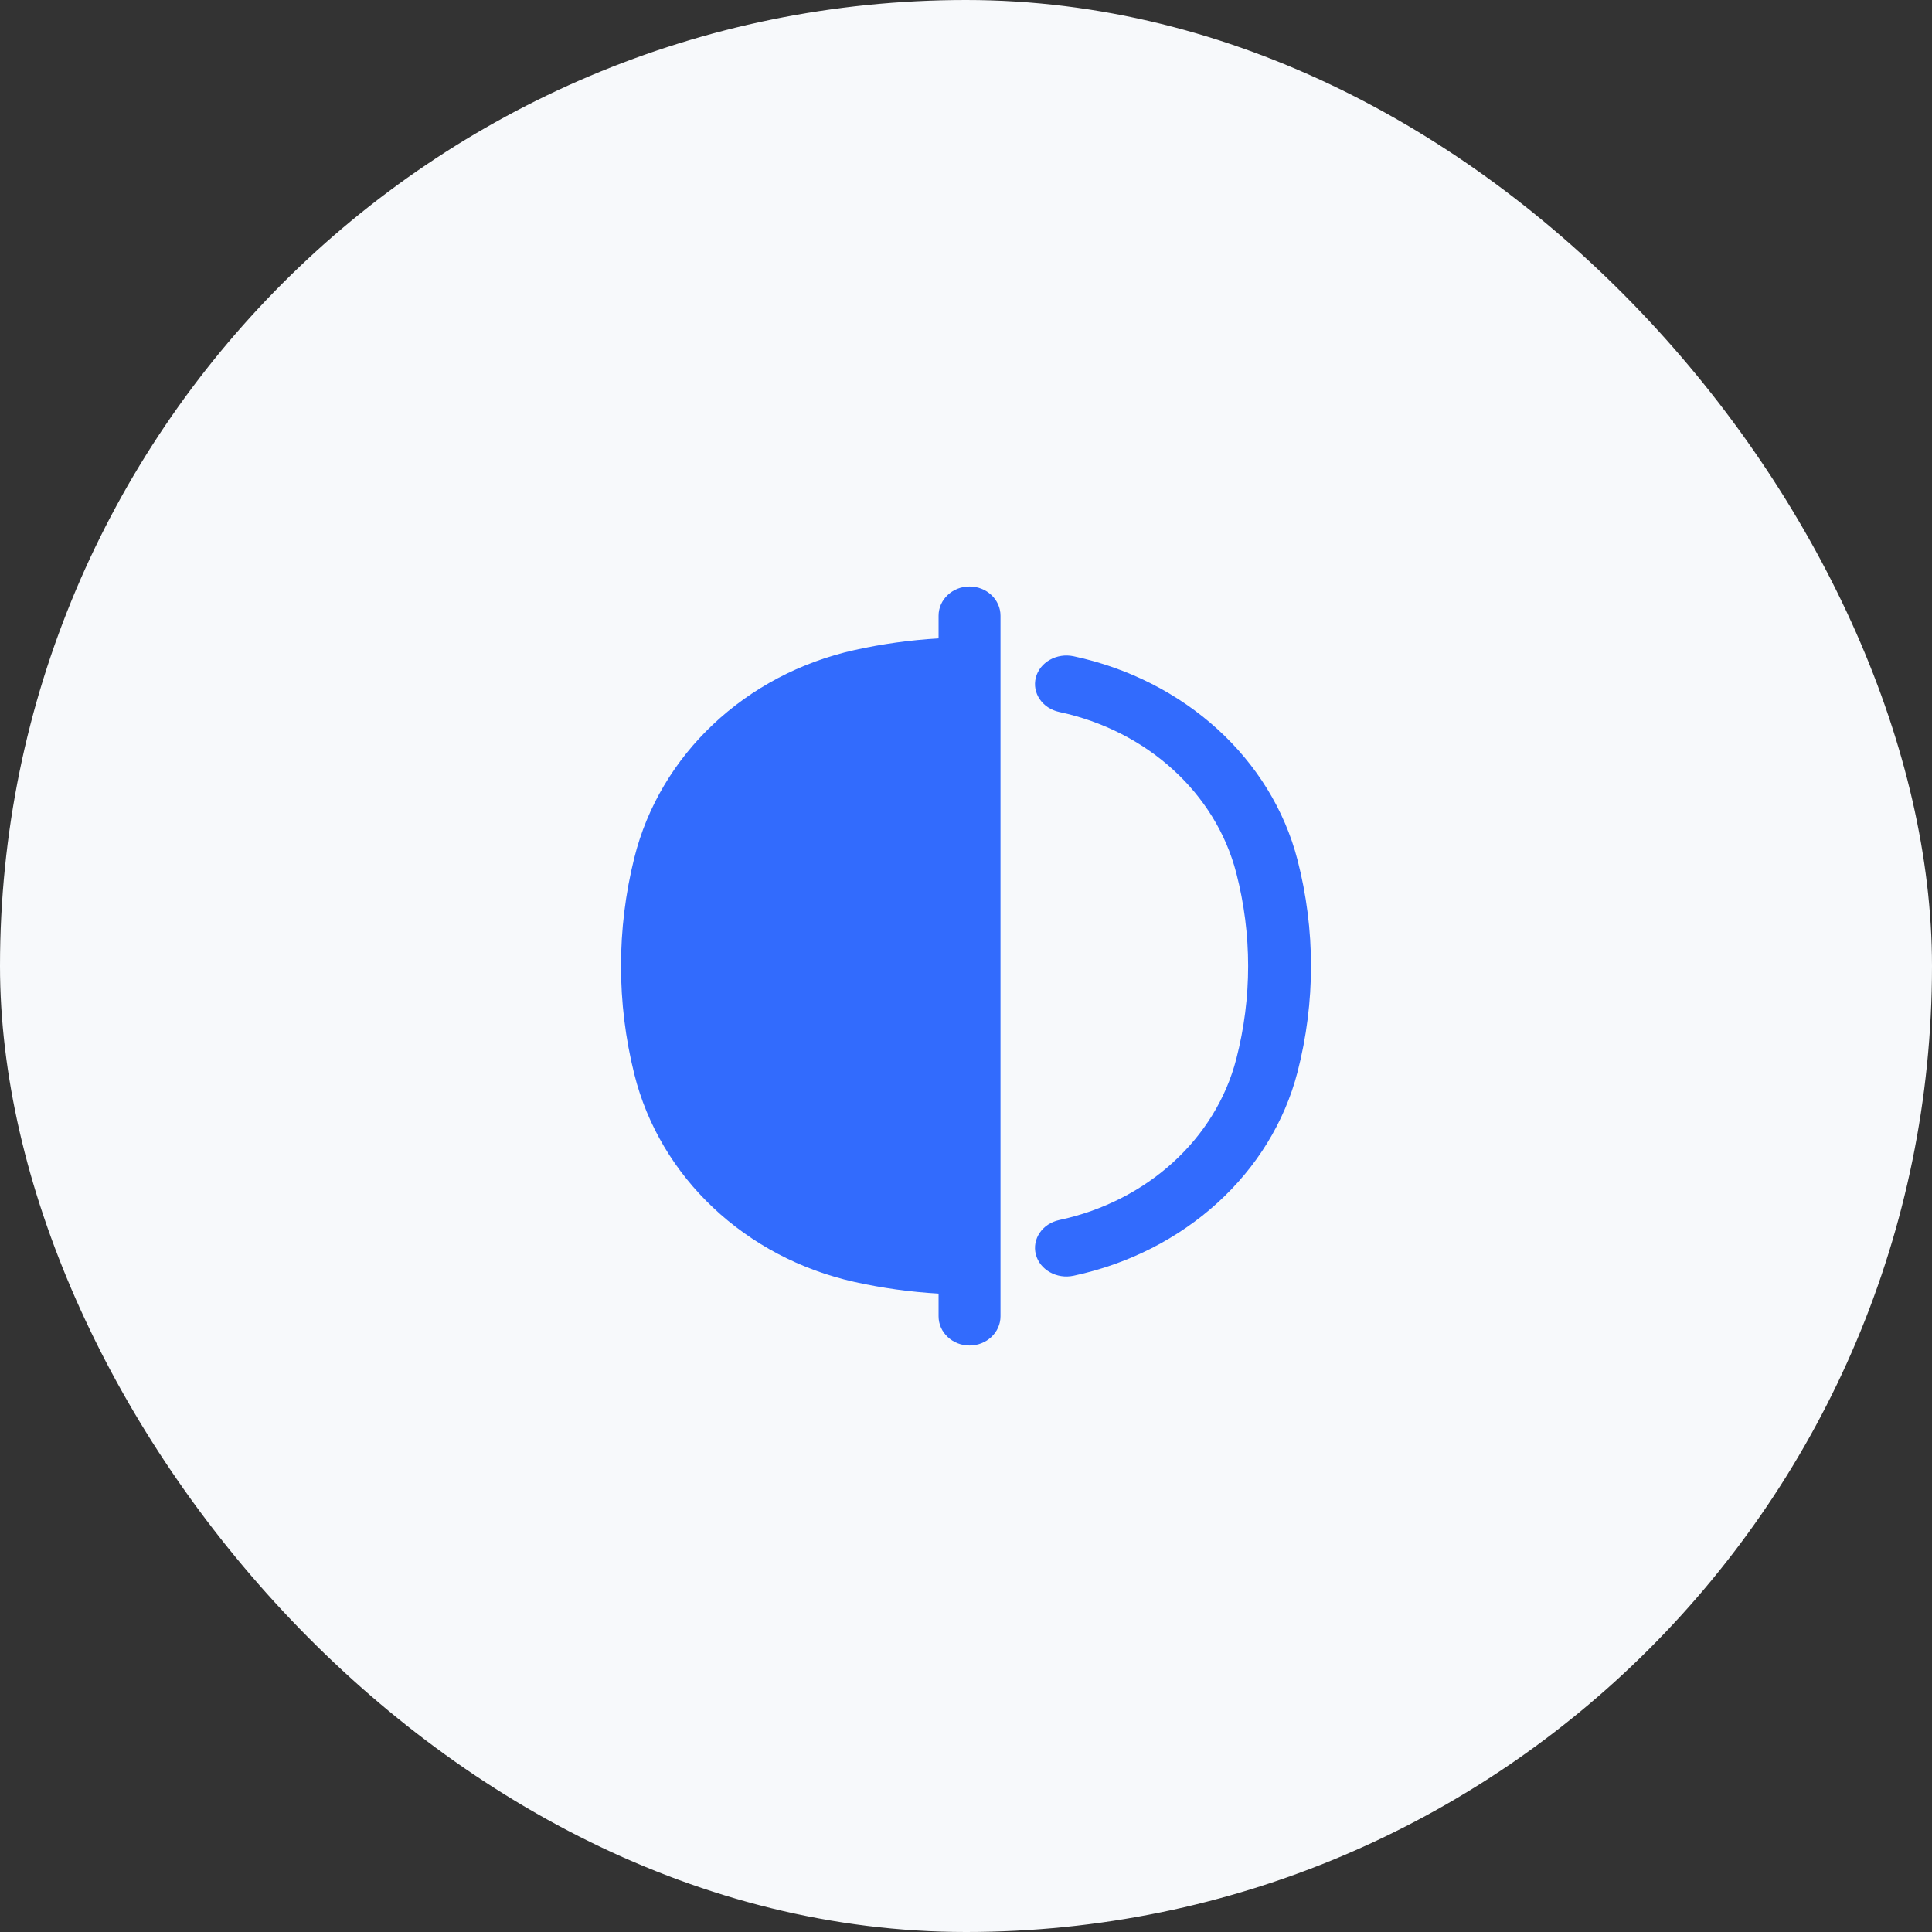 <svg width="56" height="56" viewBox="0 0 56 56" fill="none" xmlns="http://www.w3.org/2000/svg">
<rect x="0" y="0" width="56" height="56" fill="#333333" stroke="none"/>
<rect width="56" height="56" rx="28" fill="#F7F9FB"/>
<path d="M29 17.846C29 17.379 28.598 17 28.102 17C27.607 17 27.205 17.379 27.205 17.846V18.504C26.39 18.551 25.578 18.663 24.778 18.84C21.606 19.542 19.129 21.877 18.385 24.867C17.872 26.928 17.872 29.072 18.385 31.133C19.129 34.123 21.606 36.458 24.778 37.16C25.578 37.337 26.39 37.449 27.205 37.496V38.154C27.205 38.621 27.607 39 28.102 39C28.598 39 29 38.621 29 38.154V17.846Z" fill="#326BFD"/>
<path d="M31.119 19.022C30.63 18.918 30.139 19.194 30.024 19.64C29.909 20.086 30.213 20.532 30.703 20.637C33.25 21.181 35.238 22.99 35.835 25.308C36.292 27.079 36.292 28.921 35.835 30.692C35.238 33.01 33.25 34.819 30.703 35.363C30.213 35.468 29.909 35.914 30.024 36.36C30.139 36.806 30.63 37.083 31.119 36.978C34.34 36.29 36.854 34.002 37.61 31.071C38.13 29.051 38.13 26.949 37.61 24.929C36.854 21.998 34.34 19.71 31.119 19.022Z" fill="#326BFD"/>
</svg>
